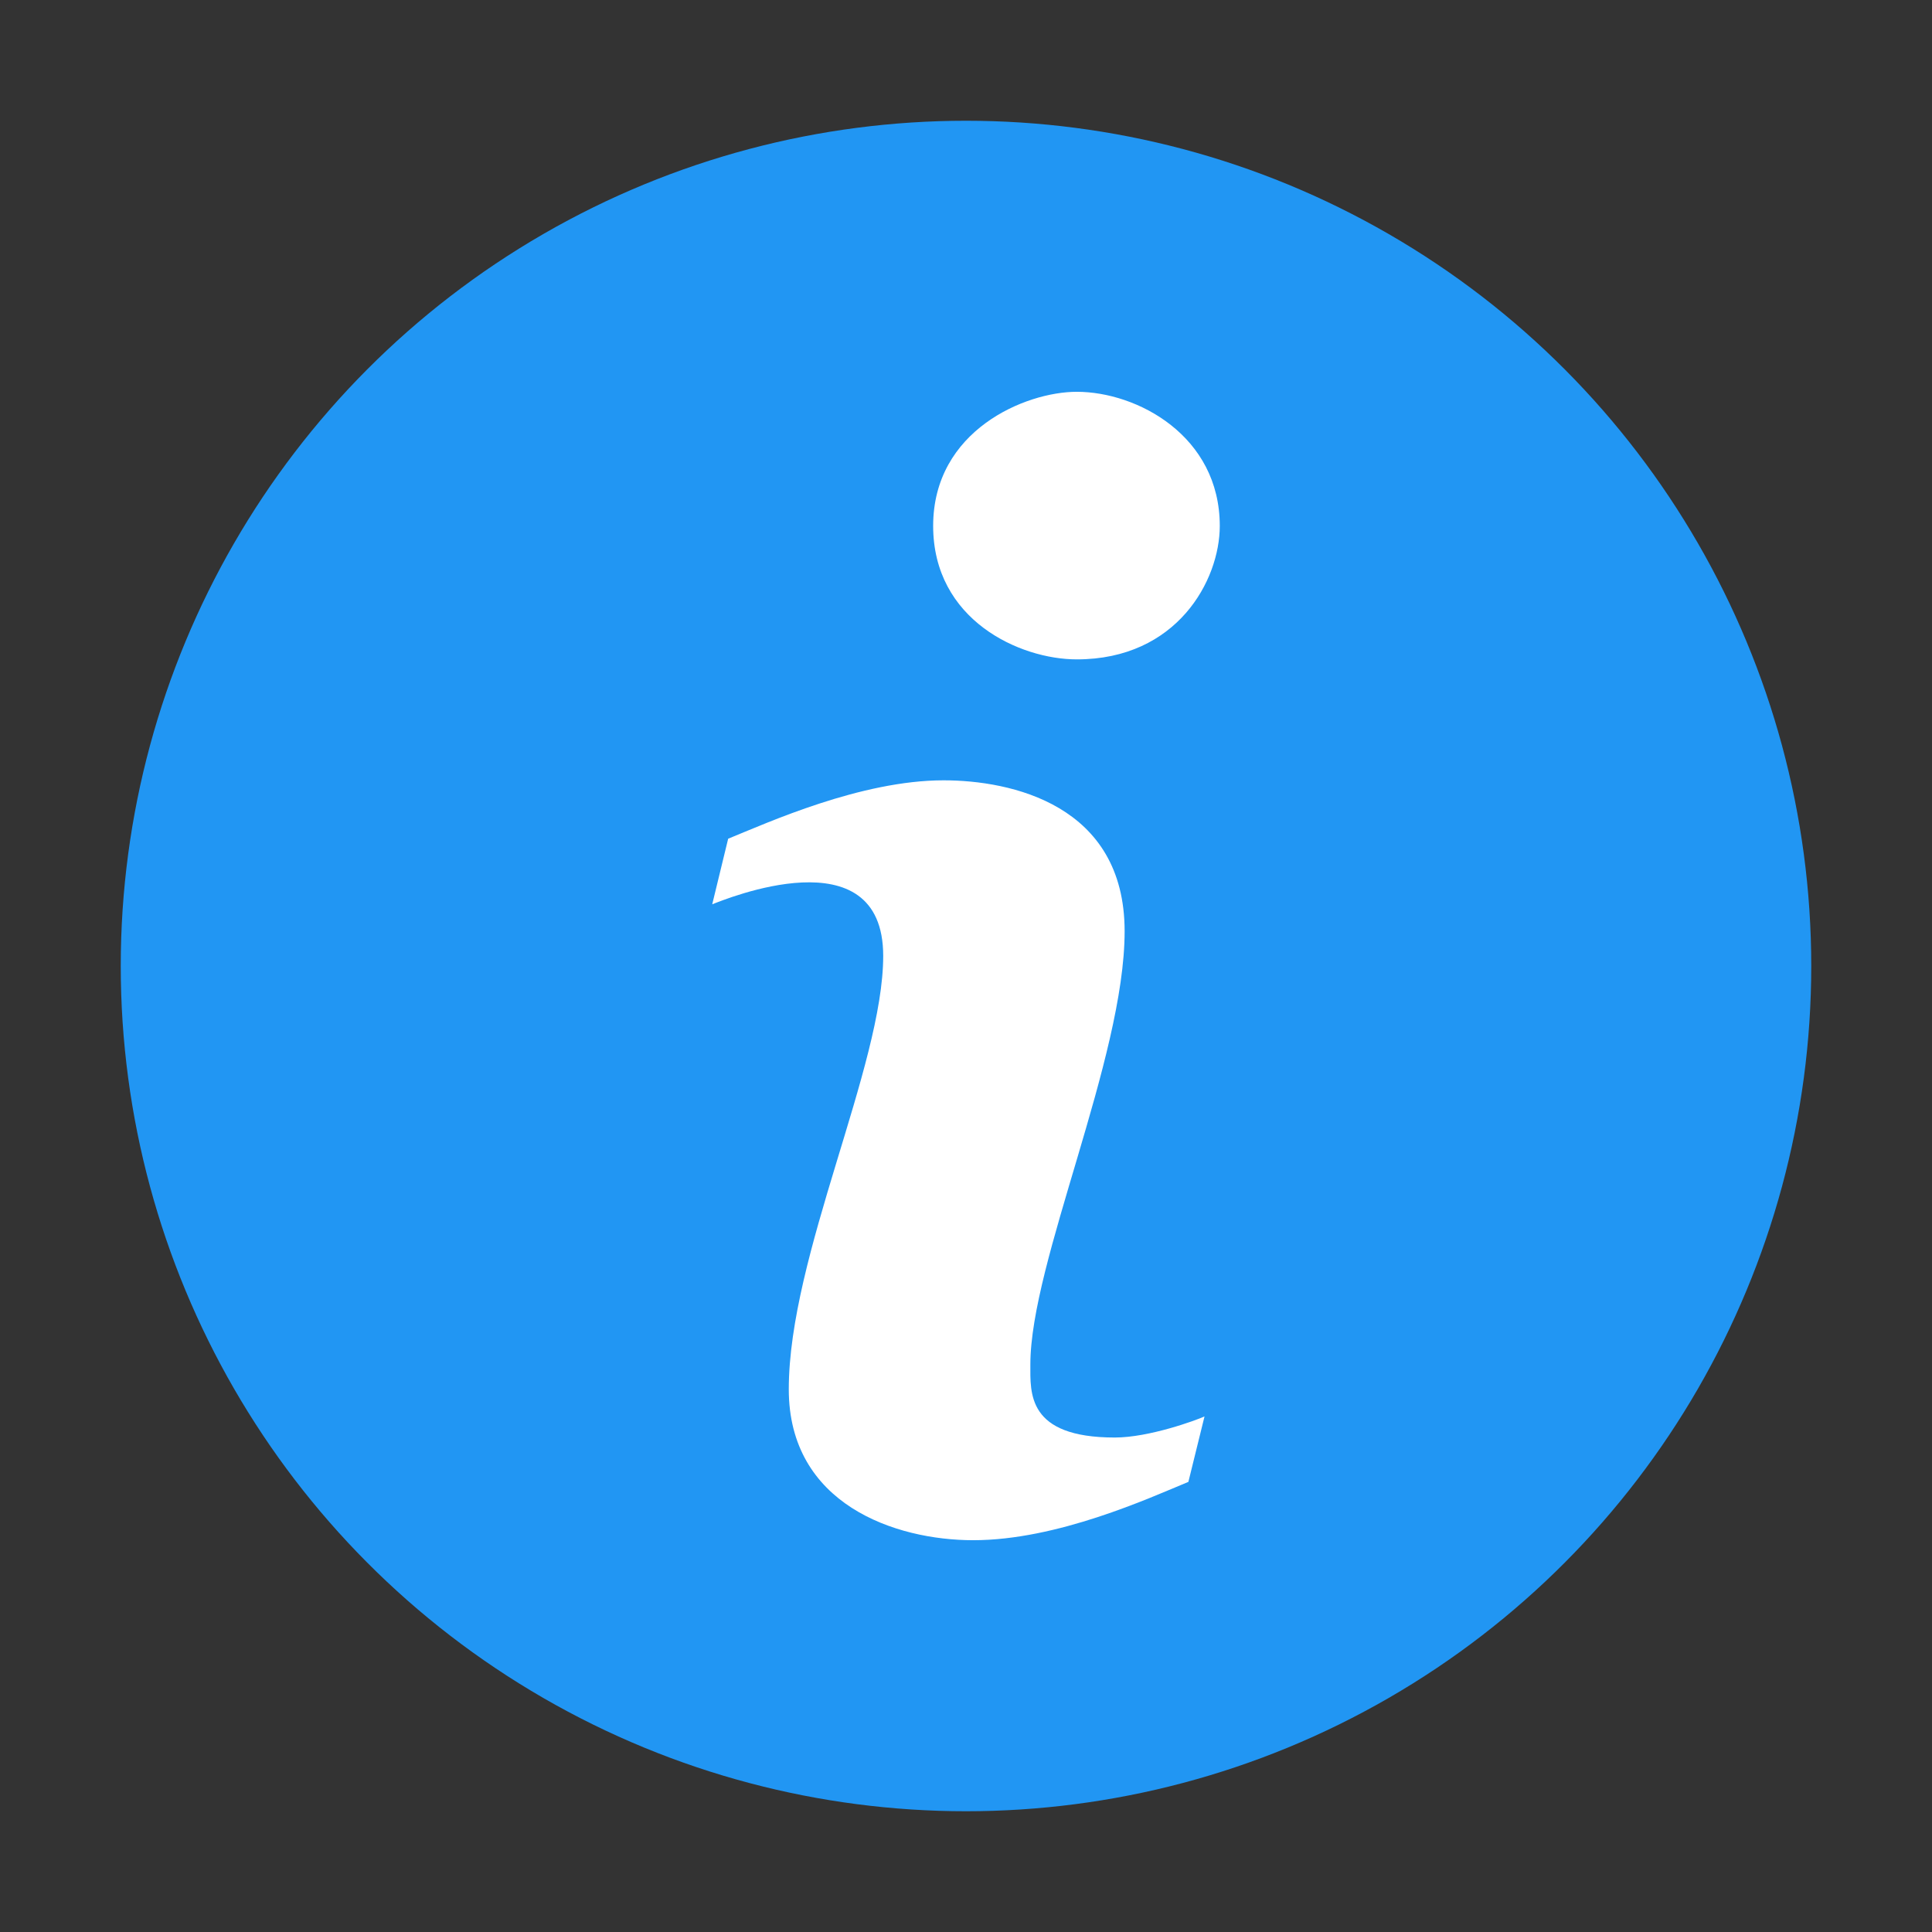 <?xml version="1.0" encoding="utf-8"?>
<!-- Generator: Adobe Illustrator 16.0.0, SVG Export Plug-In . SVG Version: 6.00 Build 0)  -->
<!DOCTYPE svg PUBLIC "-//W3C//DTD SVG 1.1//EN" "http://www.w3.org/Graphics/SVG/1.1/DTD/svg11.dtd">
<svg version="1.1" id="Capa_1" xmlns="http://www.w3.org/2000/svg" xmlns:xlink="http://www.w3.org/1999/xlink" x="0px" y="0px"
	 width="48px" height="48px" viewBox="0 0 48 48" enable-background="new 0 0 48 48" xml:space="preserve">
<rect x="0" y="0" width="48" height="48" fill="#333333" stroke="none"/>
<circle fill="#2196F3" cx="24" cy="24" r="21"/>
<g>
	<path fill="#FFFFFF" d="M29.525,36.817c-0.977,0.404-3.256,1.449-5.346,1.449c-1.934,0-4.582-0.891-4.582-3.75
		c0-3.311,2.346-8.029,2.346-10.766c0-3.045-3.959-1.394-4.248-1.283l0.396-1.629c0.98-0.399,3.298-1.451,5.352-1.451
		c1.666,0,4.498,0.6,4.498,3.75c0,3.162-2.342,8.224-2.342,10.764c0,0.702-0.09,1.814,2.098,1.814c0.852,0,2.02-0.429,2.229-0.524
		L29.525,36.817z"/>
	<path fill="#FFFFFF" d="M26.752,16.382c-1.416,0-3.568-0.977-3.568-3.316c0-2.376,2.293-3.332,3.568-3.332
		c1.504,0,3.553,1.096,3.553,3.332C30.305,14.419,29.242,16.382,26.752,16.382z"/>
</g>
</svg>
